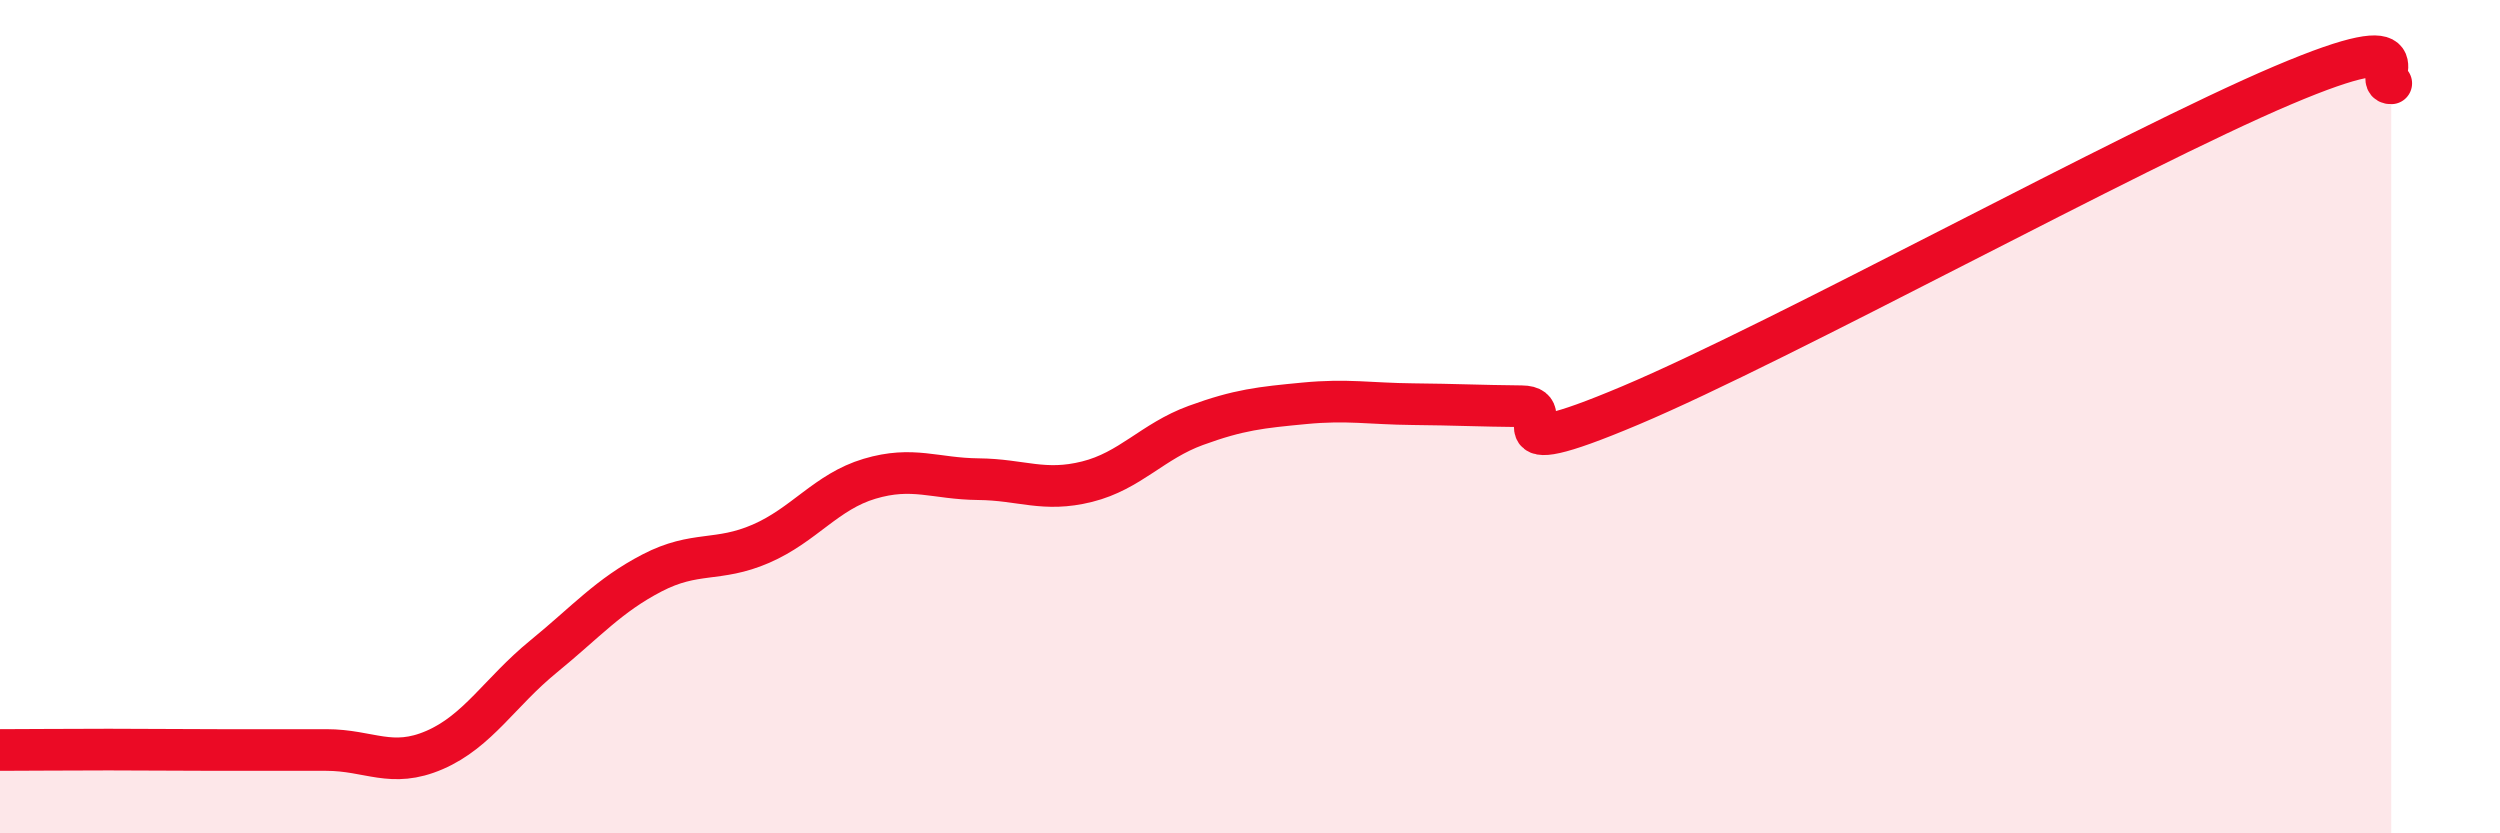 
    <svg width="60" height="20" viewBox="0 0 60 20" xmlns="http://www.w3.org/2000/svg">
      <path
        d="M 0,18 C 0.52,18 1.57,17.99 2.61,17.99 C 3.65,17.99 4.18,18 5.22,18 C 6.26,18 6.79,18 7.83,18 C 8.87,18 9.39,18.45 10.43,18 C 11.47,17.55 12,16.61 13.04,15.76 C 14.08,14.91 14.61,14.29 15.65,13.75 C 16.69,13.21 17.22,13.5 18.26,13.05 C 19.3,12.6 19.83,11.8 20.87,11.49 C 21.91,11.18 22.44,11.49 23.48,11.5 C 24.52,11.51 25.05,11.82 26.09,11.56 C 27.13,11.3 27.66,10.59 28.7,10.21 C 29.74,9.83 30.26,9.78 31.3,9.68 C 32.34,9.58 32.87,9.69 33.91,9.7 C 34.95,9.71 35.48,9.74 36.52,9.75 C 37.56,9.76 35.48,11.27 39.13,9.73 C 42.78,8.19 51.13,3.6 54.78,2.05 C 58.43,0.5 56.87,2.01 57.39,2L57.39 20L0 20Z"
        fill="#EB0A25"
        opacity="0.1"
        stroke-linecap="round"
        stroke-linejoin="round"
      />
      <path
        d="M 0,18 C 0.52,18 1.57,17.99 2.61,17.99 C 3.65,17.99 4.18,18 5.22,18 C 6.26,18 6.79,18 7.83,18 C 8.87,18 9.39,18.45 10.43,18 C 11.47,17.55 12,16.61 13.04,15.76 C 14.08,14.91 14.61,14.29 15.65,13.75 C 16.69,13.21 17.22,13.5 18.26,13.05 C 19.3,12.6 19.83,11.8 20.87,11.49 C 21.91,11.18 22.44,11.49 23.48,11.5 C 24.52,11.51 25.05,11.82 26.09,11.56 C 27.13,11.3 27.66,10.59 28.7,10.21 C 29.74,9.83 30.26,9.78 31.3,9.68 C 32.34,9.58 32.87,9.69 33.91,9.7 C 34.95,9.71 35.48,9.74 36.52,9.75 C 37.56,9.76 35.48,11.27 39.13,9.73 C 42.78,8.19 51.13,3.6 54.78,2.05 C 58.43,0.5 56.87,2.01 57.39,2"
        stroke="#EB0A25"
        stroke-width="1"
        fill="none"
        stroke-linecap="round"
        stroke-linejoin="round"
      />
    </svg>
  